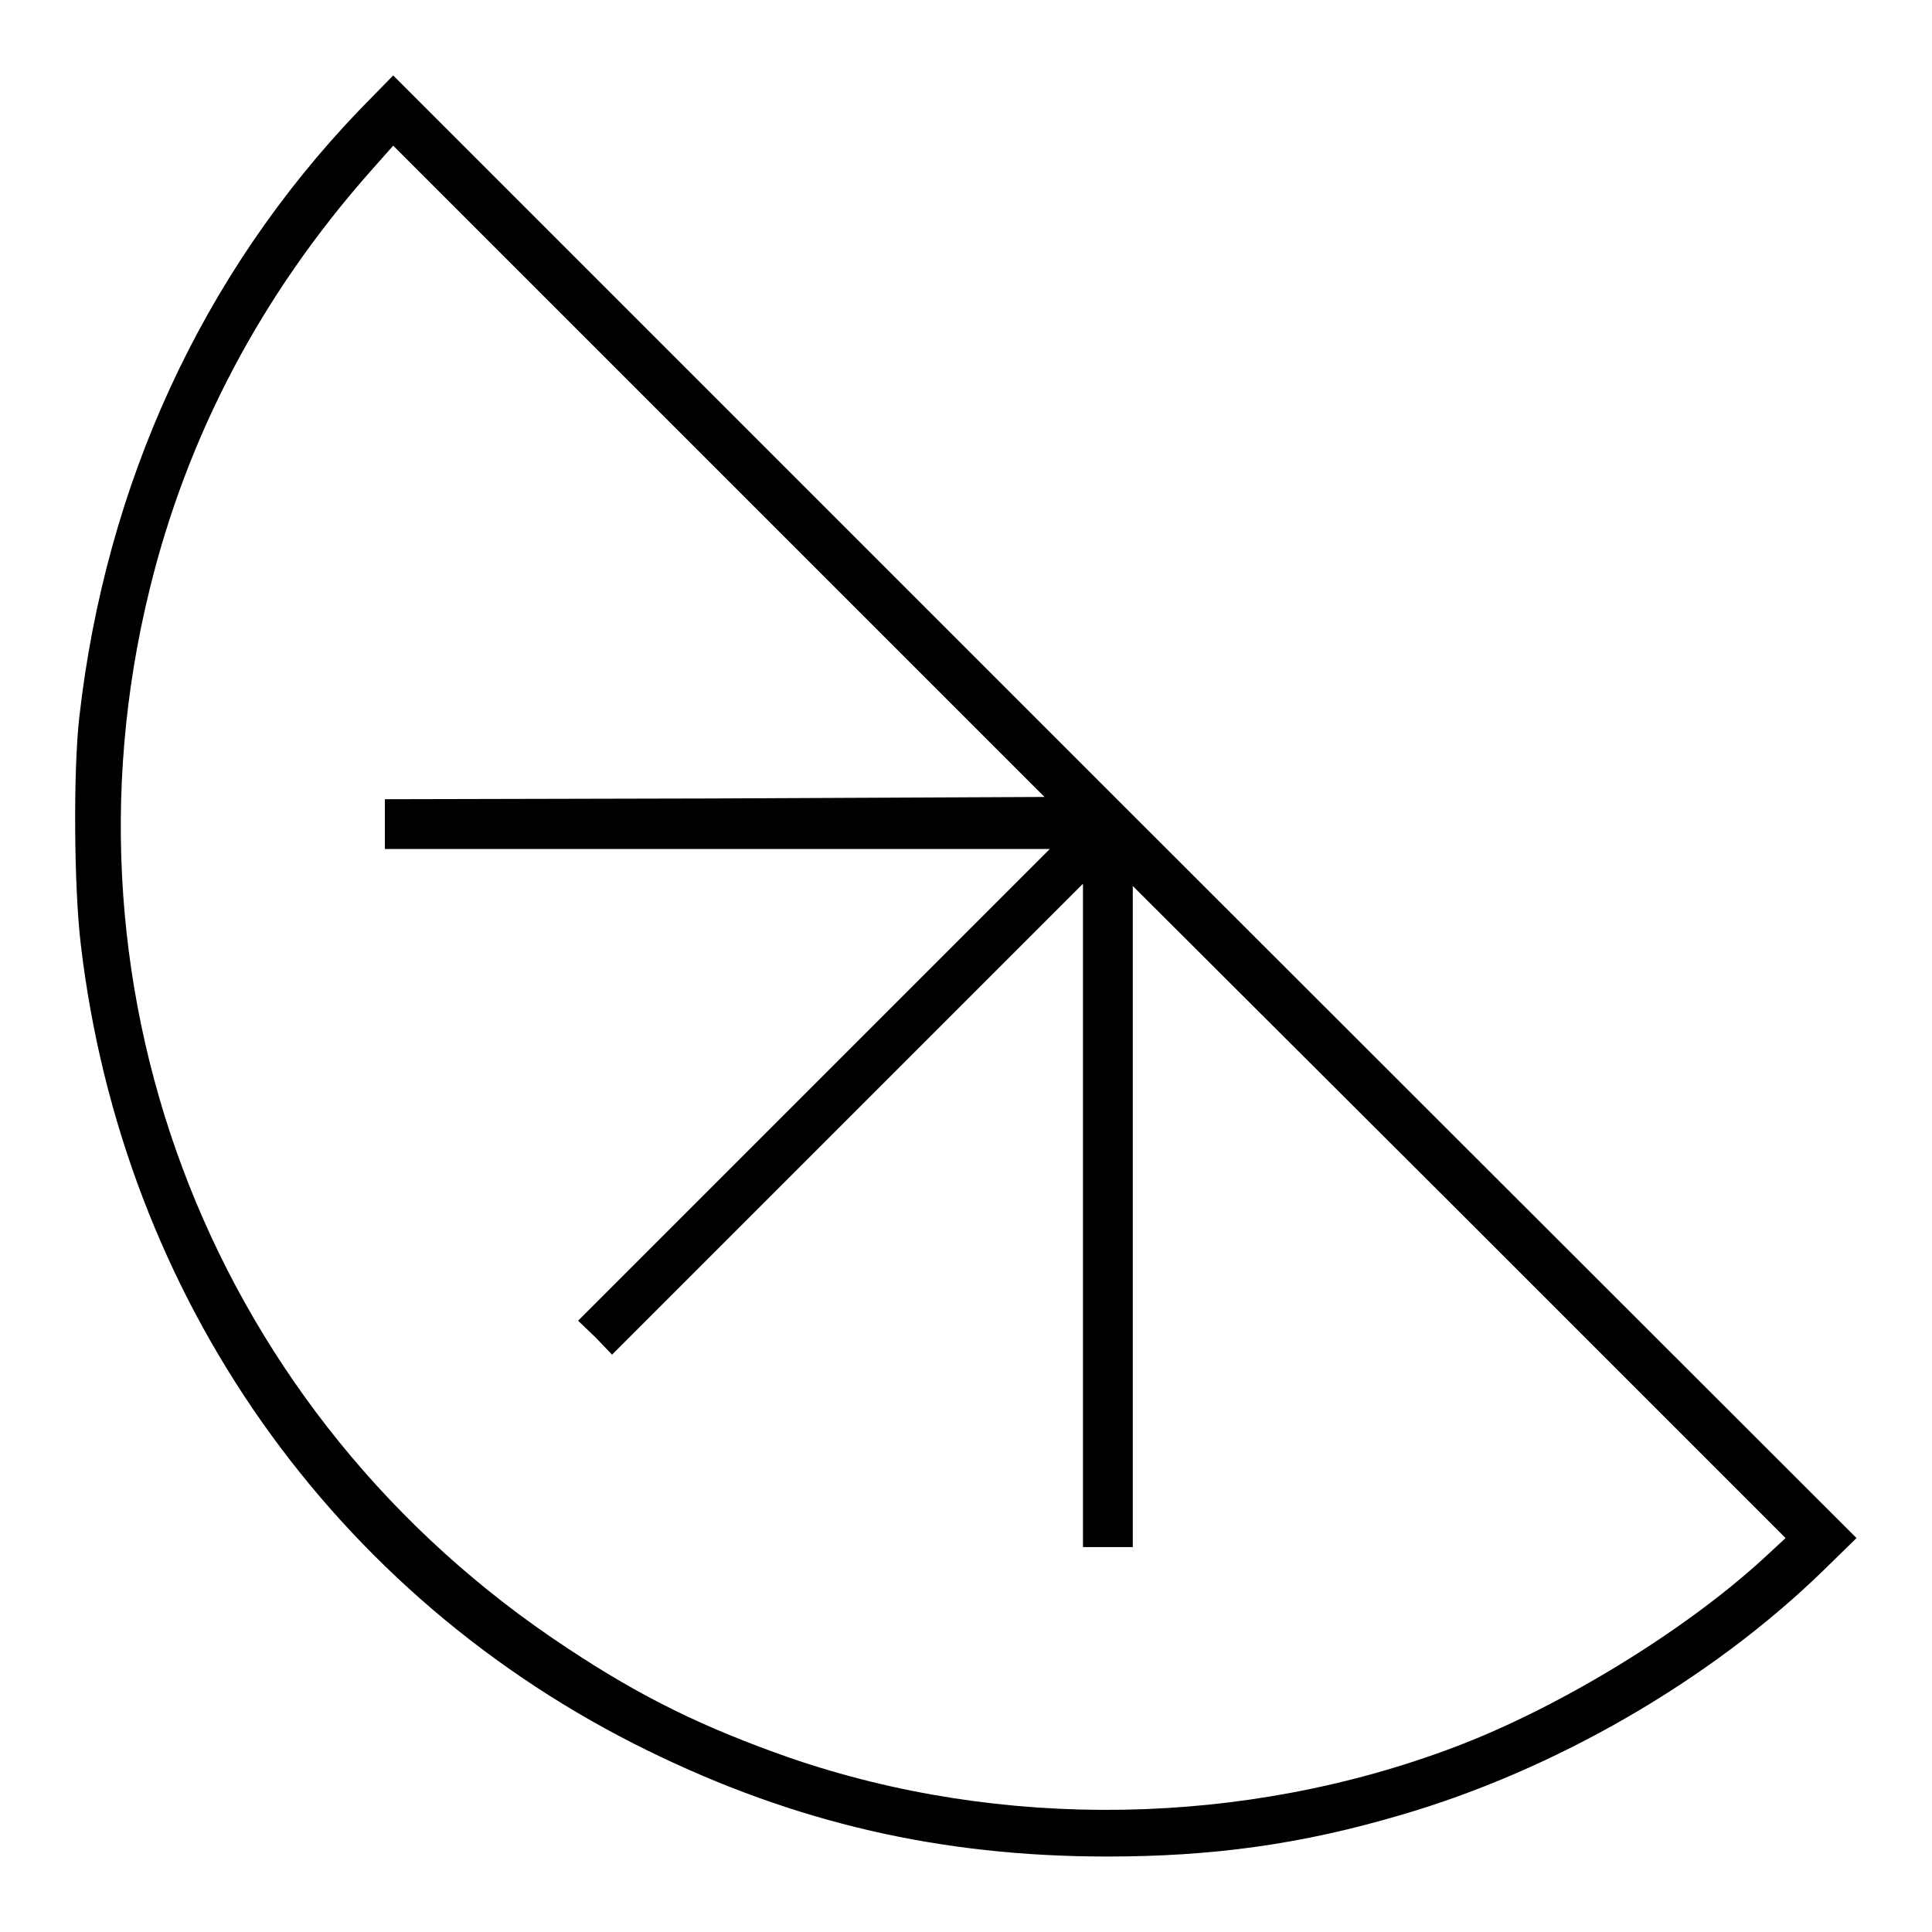 <?xml version="1.0" encoding="utf-8"?>
<!-- Svg Vector Icons : http://www.onlinewebfonts.com/icon -->
<!DOCTYPE svg PUBLIC "-//W3C//DTD SVG 1.1//EN" "http://www.w3.org/Graphics/SVG/1.1/DTD/svg11.dtd">
<svg version="1.1" xmlns="http://www.w3.org/2000/svg" xmlns:xlink="http://www.w3.org/1999/xlink" x="0px" y="0px" viewBox="0 0 256 256" enable-background="new 0 0 256 256" xml:space="preserve">
<g><g><g><path fill="#000000" d="M47.6,14.6C26.8,36.3,14,64.1,10.5,95.1c-0.8,7.1-0.7,22.5,0.2,30c5.5,46.8,33.5,86.5,75.2,106.9c19.4,9.5,38.7,14,60.8,14c13.9,0,25.7-1.6,38.9-5.5c20.3-5.9,41-17.8,56-32.4l4.4-4.3l-97-96.9L52.1,10L47.6,14.6z M94.7,105.8L51,105.9v3.3v3.3h44h44.1l-31.2,31.2L76.6,175l2.3,2.2l2.2,2.3l31.2-31.2l31.2-31.2V161v44h3.3h3.3v-43.8v-43.8l43.3,43.2l43.2,43.2l-2.7,2.5c-10.5,9.7-27,19.8-40.9,25.1c-28.1,10.7-60.3,11.2-88.4,1.5c-11.4-4-19.6-8-29.4-14.5C28.5,187.7,6.6,132.1,19.8,78.2c5-20.5,14.8-39.1,29.2-55.4l3.1-3.5l43.2,43.2l43.1,43.1L94.7,105.8z"/></g></g></g>
</svg>